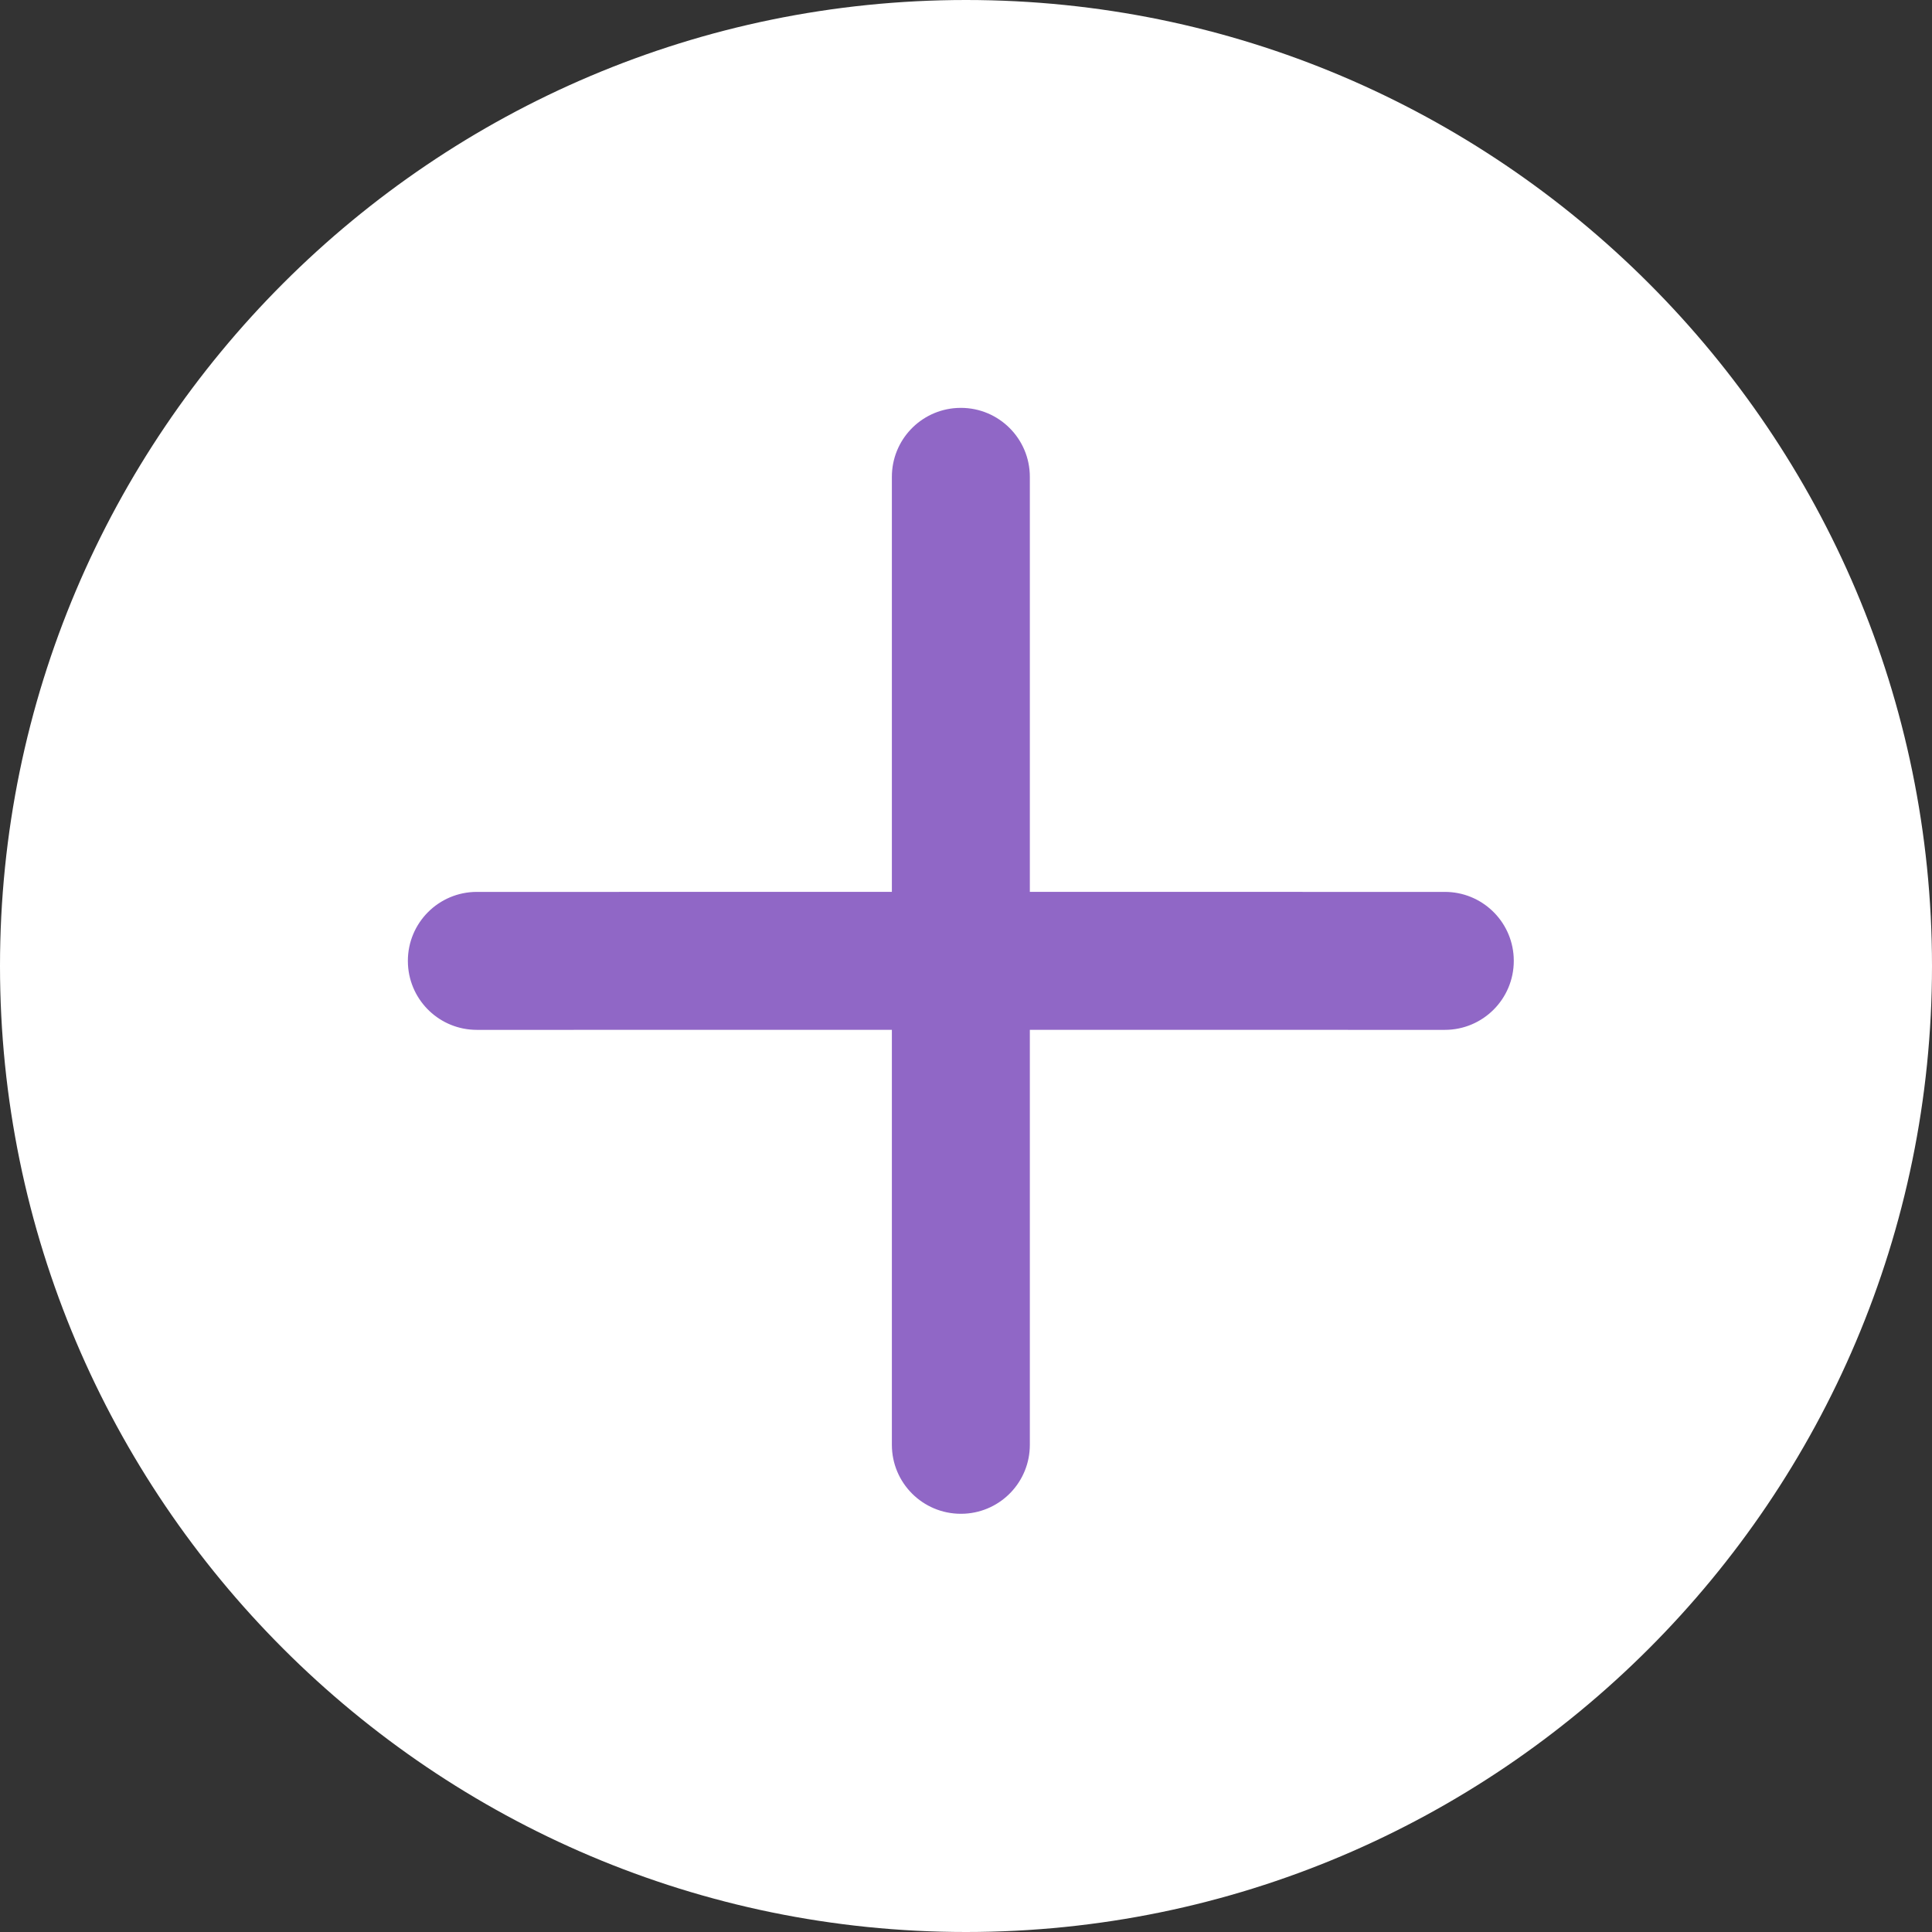 <?xml version="1.0" encoding="UTF-8"?>
<svg width="90px" height="90px" viewBox="0 0 90 90" version="1.1" xmlns="http://www.w3.org/2000/svg" xmlns:xlink="http://www.w3.org/1999/xlink">
    <rect x="0" y="0" width="90" height="90" fill="#333333" stroke="none"/>
    <title>6D14403F-96C7-4625-8133-3769F1EFE12B1</title>
    <g id="EMD" stroke="none" stroke-width="1" fill="none" fill-rule="evenodd">
        <g id="Desktop-HD" transform="translate(-235, -3562)" fill-rule="nonzero">
            <g id="expand-icon" transform="translate(235, 3562)">
                <g id="Group-6">
                    <path d="M45,-7.38964445e-13 C20.185,-7.38964445e-13 7.81597009e-14,20.189 7.81597009e-14,45 C7.81597009e-14,69.815 20.189,90 45,90 C69.815,90 90,69.811 90,45 C90,20.185 69.811,-7.38964445e-13 45,-7.38964445e-13 Z" id="Combined-Shape" fill="#FFFFFF"></path>
                    <path d="M44.761,19 C46.536,19 47.974,20.438 47.974,22.214 L47.974,22.214 L47.974,41.547 L67.305,41.548 C69.019,41.548 70.419,42.885 70.513,44.579 L70.518,44.761 C70.518,46.537 69.08,47.975 67.305,47.975 L67.305,47.975 L47.974,47.974 L47.974,67.305 C47.974,69.019 46.637,70.419 44.944,70.513 L44.761,70.518 C42.985,70.518 41.547,69.081 41.547,67.305 L41.547,67.305 L41.547,47.974 L22.214,47.975 C20.499,47.975 19.1,46.638 19.005,44.944 L19,44.761 C19,42.986 20.438,41.548 22.214,41.548 L22.214,41.548 L41.547,41.547 L41.547,22.214 C41.547,20.499 42.884,19.1 44.578,19.005 Z" id="Combined-Shape" fill="#9067C6"></path>
                </g>
            </g>
        </g>
    </g>
</svg>